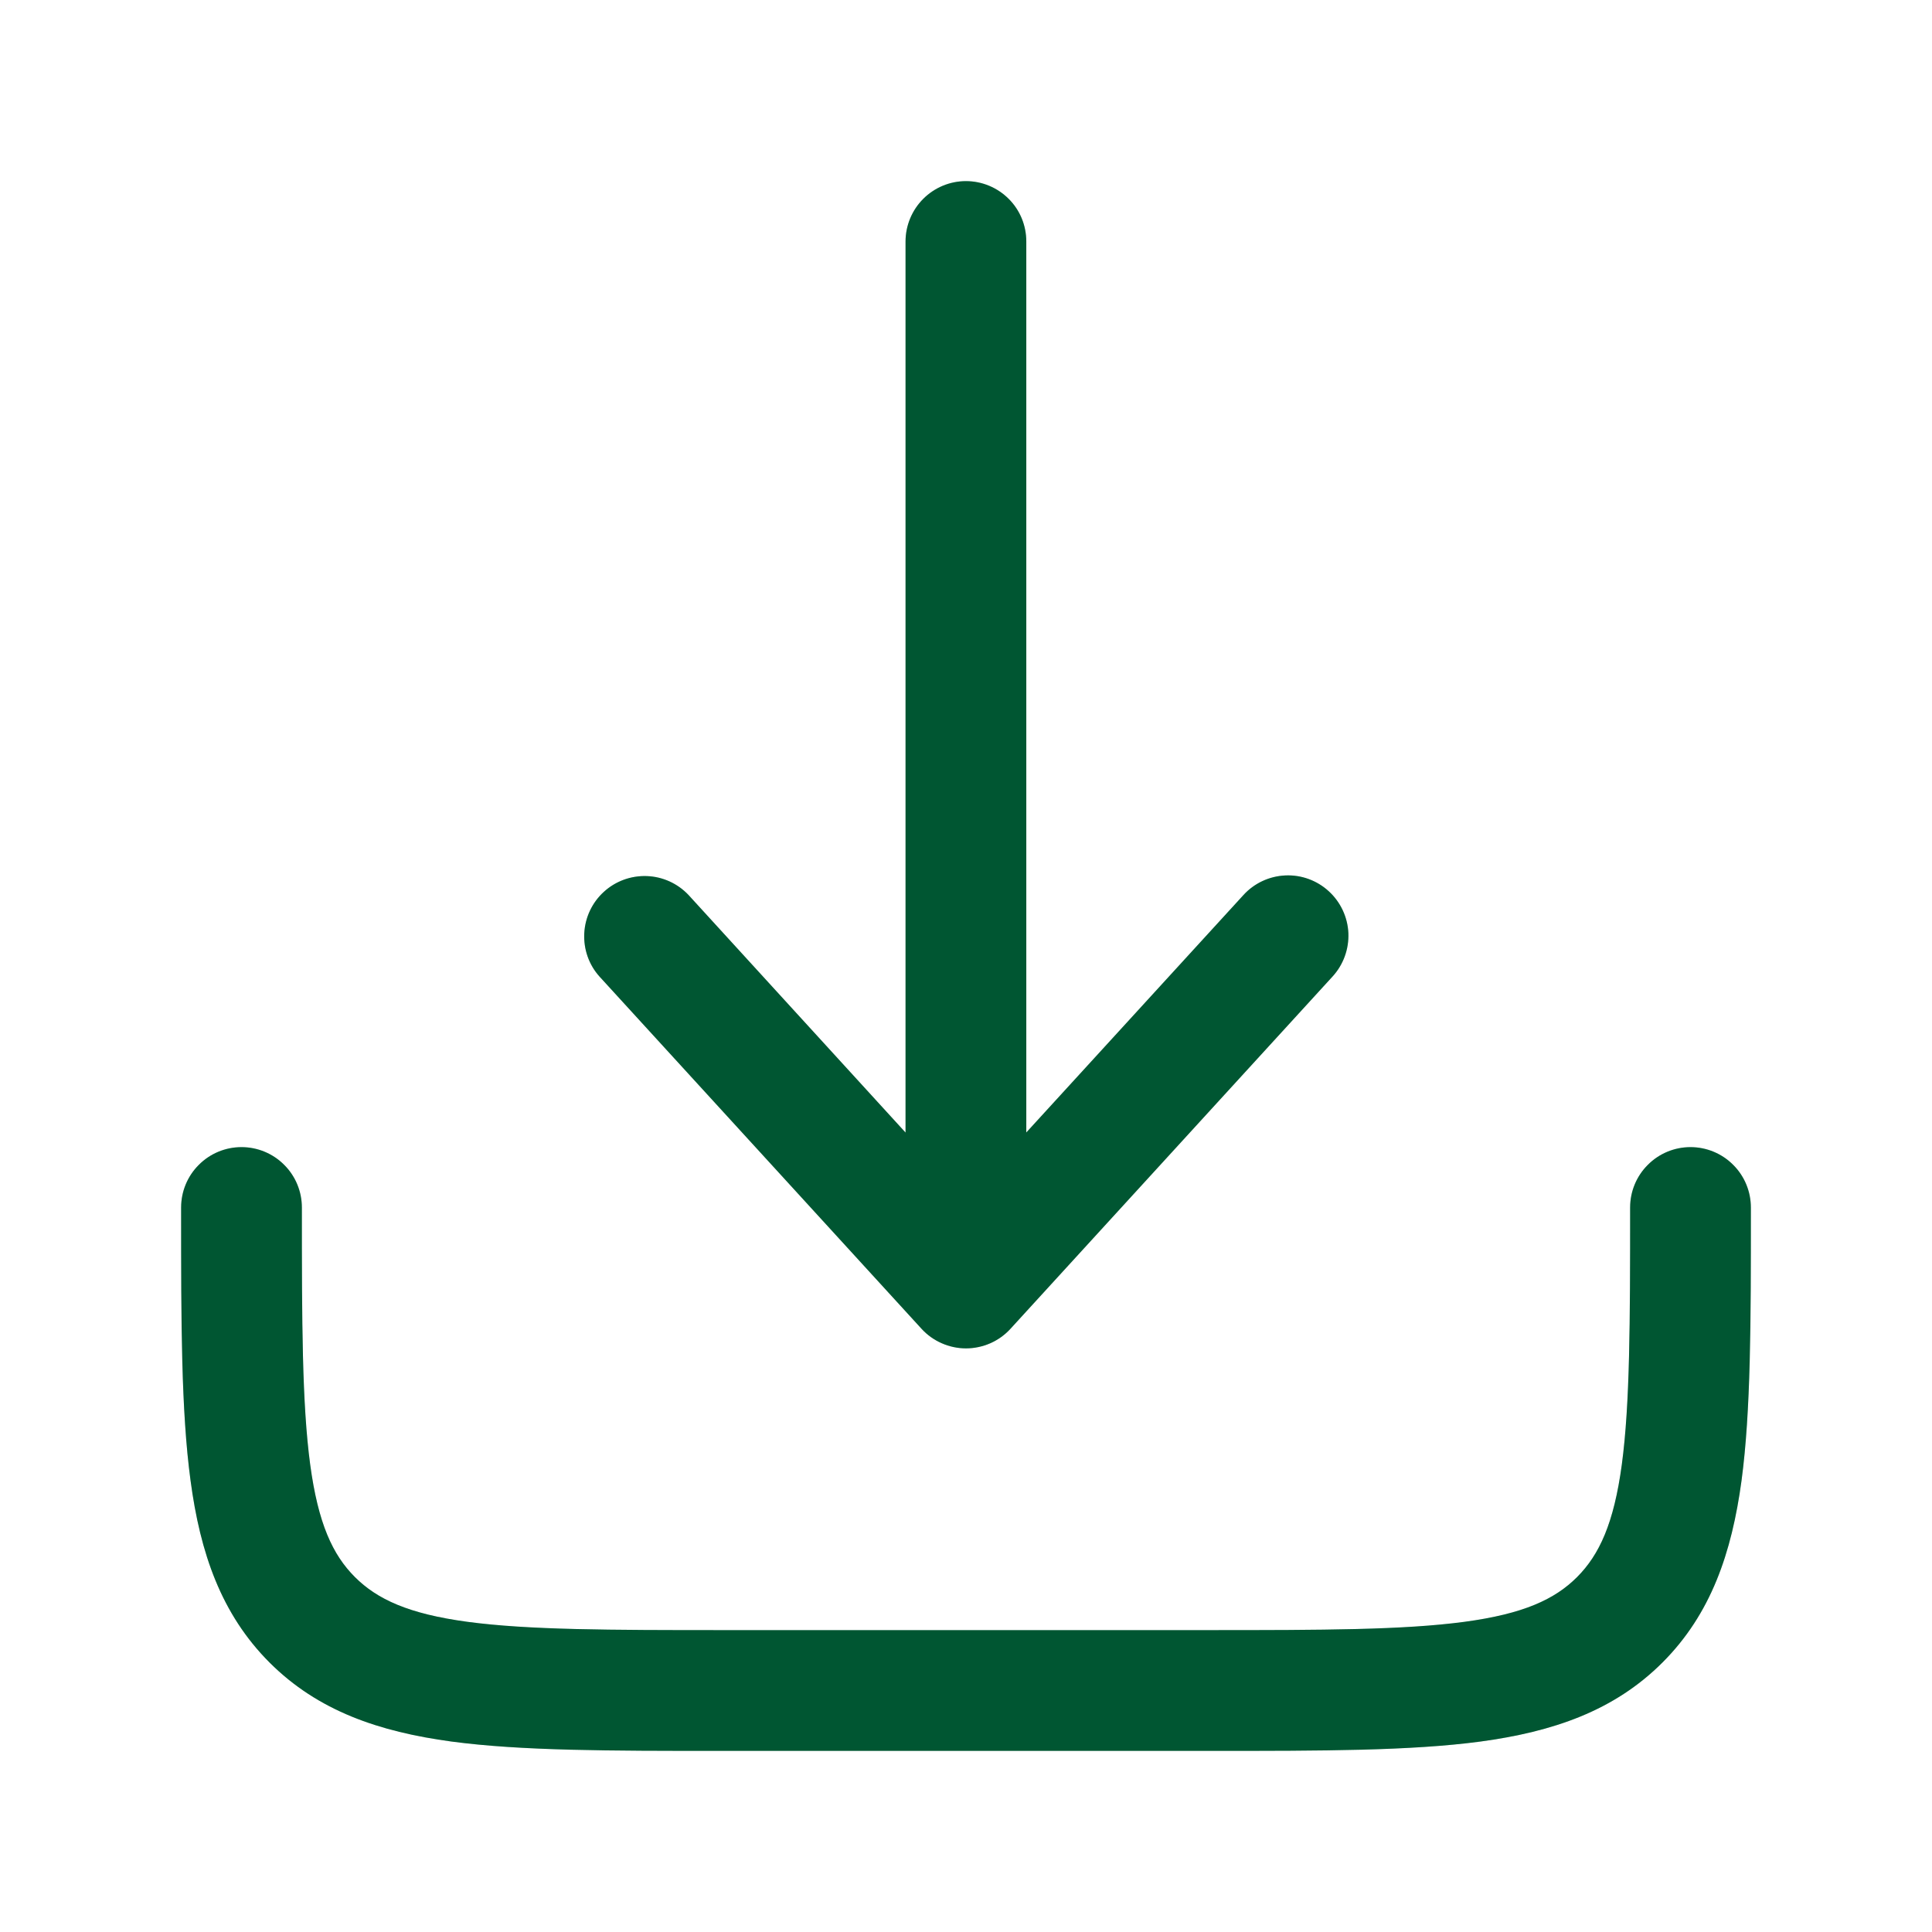 <svg width="24" height="24" viewBox="0 0 24 24" fill="none" xmlns="http://www.w3.org/2000/svg">
<path d="M12.553 16.506C12.483 16.583 12.398 16.644 12.303 16.686C12.207 16.728 12.104 16.75 12 16.75C11.896 16.75 11.793 16.728 11.698 16.686C11.602 16.644 11.517 16.583 11.447 16.506L7.447 12.131C7.315 11.984 7.248 11.791 7.258 11.594C7.268 11.397 7.355 11.212 7.501 11.079C7.646 10.946 7.838 10.876 8.035 10.883C8.232 10.89 8.419 10.975 8.554 11.119L11.249 14.069V3C11.249 2.801 11.329 2.61 11.469 2.47C11.61 2.329 11.801 2.25 11.999 2.25C12.198 2.25 12.389 2.329 12.53 2.47C12.671 2.61 12.749 2.801 12.749 3V14.068L15.447 11.118C15.581 10.971 15.768 10.884 15.967 10.875C16.166 10.866 16.36 10.937 16.506 11.071C16.653 11.205 16.741 11.393 16.75 11.591C16.758 11.79 16.688 11.984 16.553 12.131L12.553 16.506Z" fill="#006B3E"/>
<path d="M12.553 16.506C12.483 16.583 12.398 16.644 12.303 16.686C12.207 16.728 12.104 16.75 12 16.75C11.896 16.75 11.793 16.728 11.698 16.686C11.602 16.644 11.517 16.583 11.447 16.506L7.447 12.131C7.315 11.984 7.248 11.791 7.258 11.594C7.268 11.397 7.355 11.212 7.501 11.079C7.646 10.946 7.838 10.876 8.035 10.883C8.232 10.89 8.419 10.975 8.554 11.119L11.249 14.069V3C11.249 2.801 11.329 2.61 11.469 2.47C11.61 2.329 11.801 2.25 11.999 2.25C12.198 2.25 12.389 2.329 12.53 2.47C12.671 2.61 12.749 2.801 12.749 3V14.068L15.447 11.118C15.581 10.971 15.768 10.884 15.967 10.875C16.166 10.866 16.36 10.937 16.506 11.071C16.653 11.205 16.741 11.393 16.75 11.591C16.758 11.79 16.688 11.984 16.553 12.131L12.553 16.506Z" fill="black" fill-opacity="0.2"/>
<path d="M3.75 15C3.75 14.801 3.671 14.61 3.53 14.47C3.39 14.329 3.199 14.25 3 14.25C2.801 14.25 2.61 14.329 2.47 14.47C2.329 14.61 2.25 14.801 2.25 15V15.055C2.25 16.422 2.25 17.525 2.367 18.392C2.487 19.292 2.747 20.05 3.348 20.652C3.95 21.254 4.708 21.512 5.608 21.634C6.475 21.75 7.578 21.75 8.945 21.75H15.055C16.422 21.75 17.525 21.75 18.392 21.634C19.292 21.512 20.05 21.254 20.652 20.652C21.254 20.05 21.512 19.292 21.634 18.392C21.75 17.525 21.75 16.422 21.75 15.055V15C21.75 14.801 21.671 14.61 21.53 14.47C21.39 14.329 21.199 14.25 21 14.25C20.801 14.25 20.61 14.329 20.47 14.47C20.329 14.61 20.25 14.801 20.25 15C20.25 16.435 20.248 17.436 20.147 18.192C20.048 18.926 19.867 19.314 19.591 19.591C19.314 19.868 18.926 20.048 18.191 20.147C17.436 20.248 16.435 20.25 15 20.25H9C7.565 20.25 6.563 20.248 5.808 20.147C5.074 20.048 4.686 19.867 4.409 19.591C4.132 19.314 3.952 18.926 3.853 18.191C3.752 17.436 3.75 16.435 3.75 15Z" fill="#006B3E"/>
<path d="M3.75 15C3.75 14.801 3.671 14.61 3.53 14.47C3.39 14.329 3.199 14.25 3 14.25C2.801 14.25 2.61 14.329 2.47 14.47C2.329 14.61 2.25 14.801 2.25 15V15.055C2.25 16.422 2.25 17.525 2.367 18.392C2.487 19.292 2.747 20.05 3.348 20.652C3.95 21.254 4.708 21.512 5.608 21.634C6.475 21.75 7.578 21.75 8.945 21.75H15.055C16.422 21.75 17.525 21.75 18.392 21.634C19.292 21.512 20.05 21.254 20.652 20.652C21.254 20.05 21.512 19.292 21.634 18.392C21.75 17.525 21.75 16.422 21.75 15.055V15C21.75 14.801 21.671 14.61 21.53 14.47C21.39 14.329 21.199 14.25 21 14.25C20.801 14.25 20.61 14.329 20.47 14.47C20.329 14.61 20.25 14.801 20.25 15C20.25 16.435 20.248 17.436 20.147 18.192C20.048 18.926 19.867 19.314 19.591 19.591C19.314 19.868 18.926 20.048 18.191 20.147C17.436 20.248 16.435 20.25 15 20.25H9C7.565 20.25 6.563 20.248 5.808 20.147C5.074 20.048 4.686 19.867 4.409 19.591C4.132 19.314 3.952 18.926 3.853 18.191C3.752 17.436 3.75 16.435 3.75 15Z" fill="black" fill-opacity="0.2"/>
</svg>
